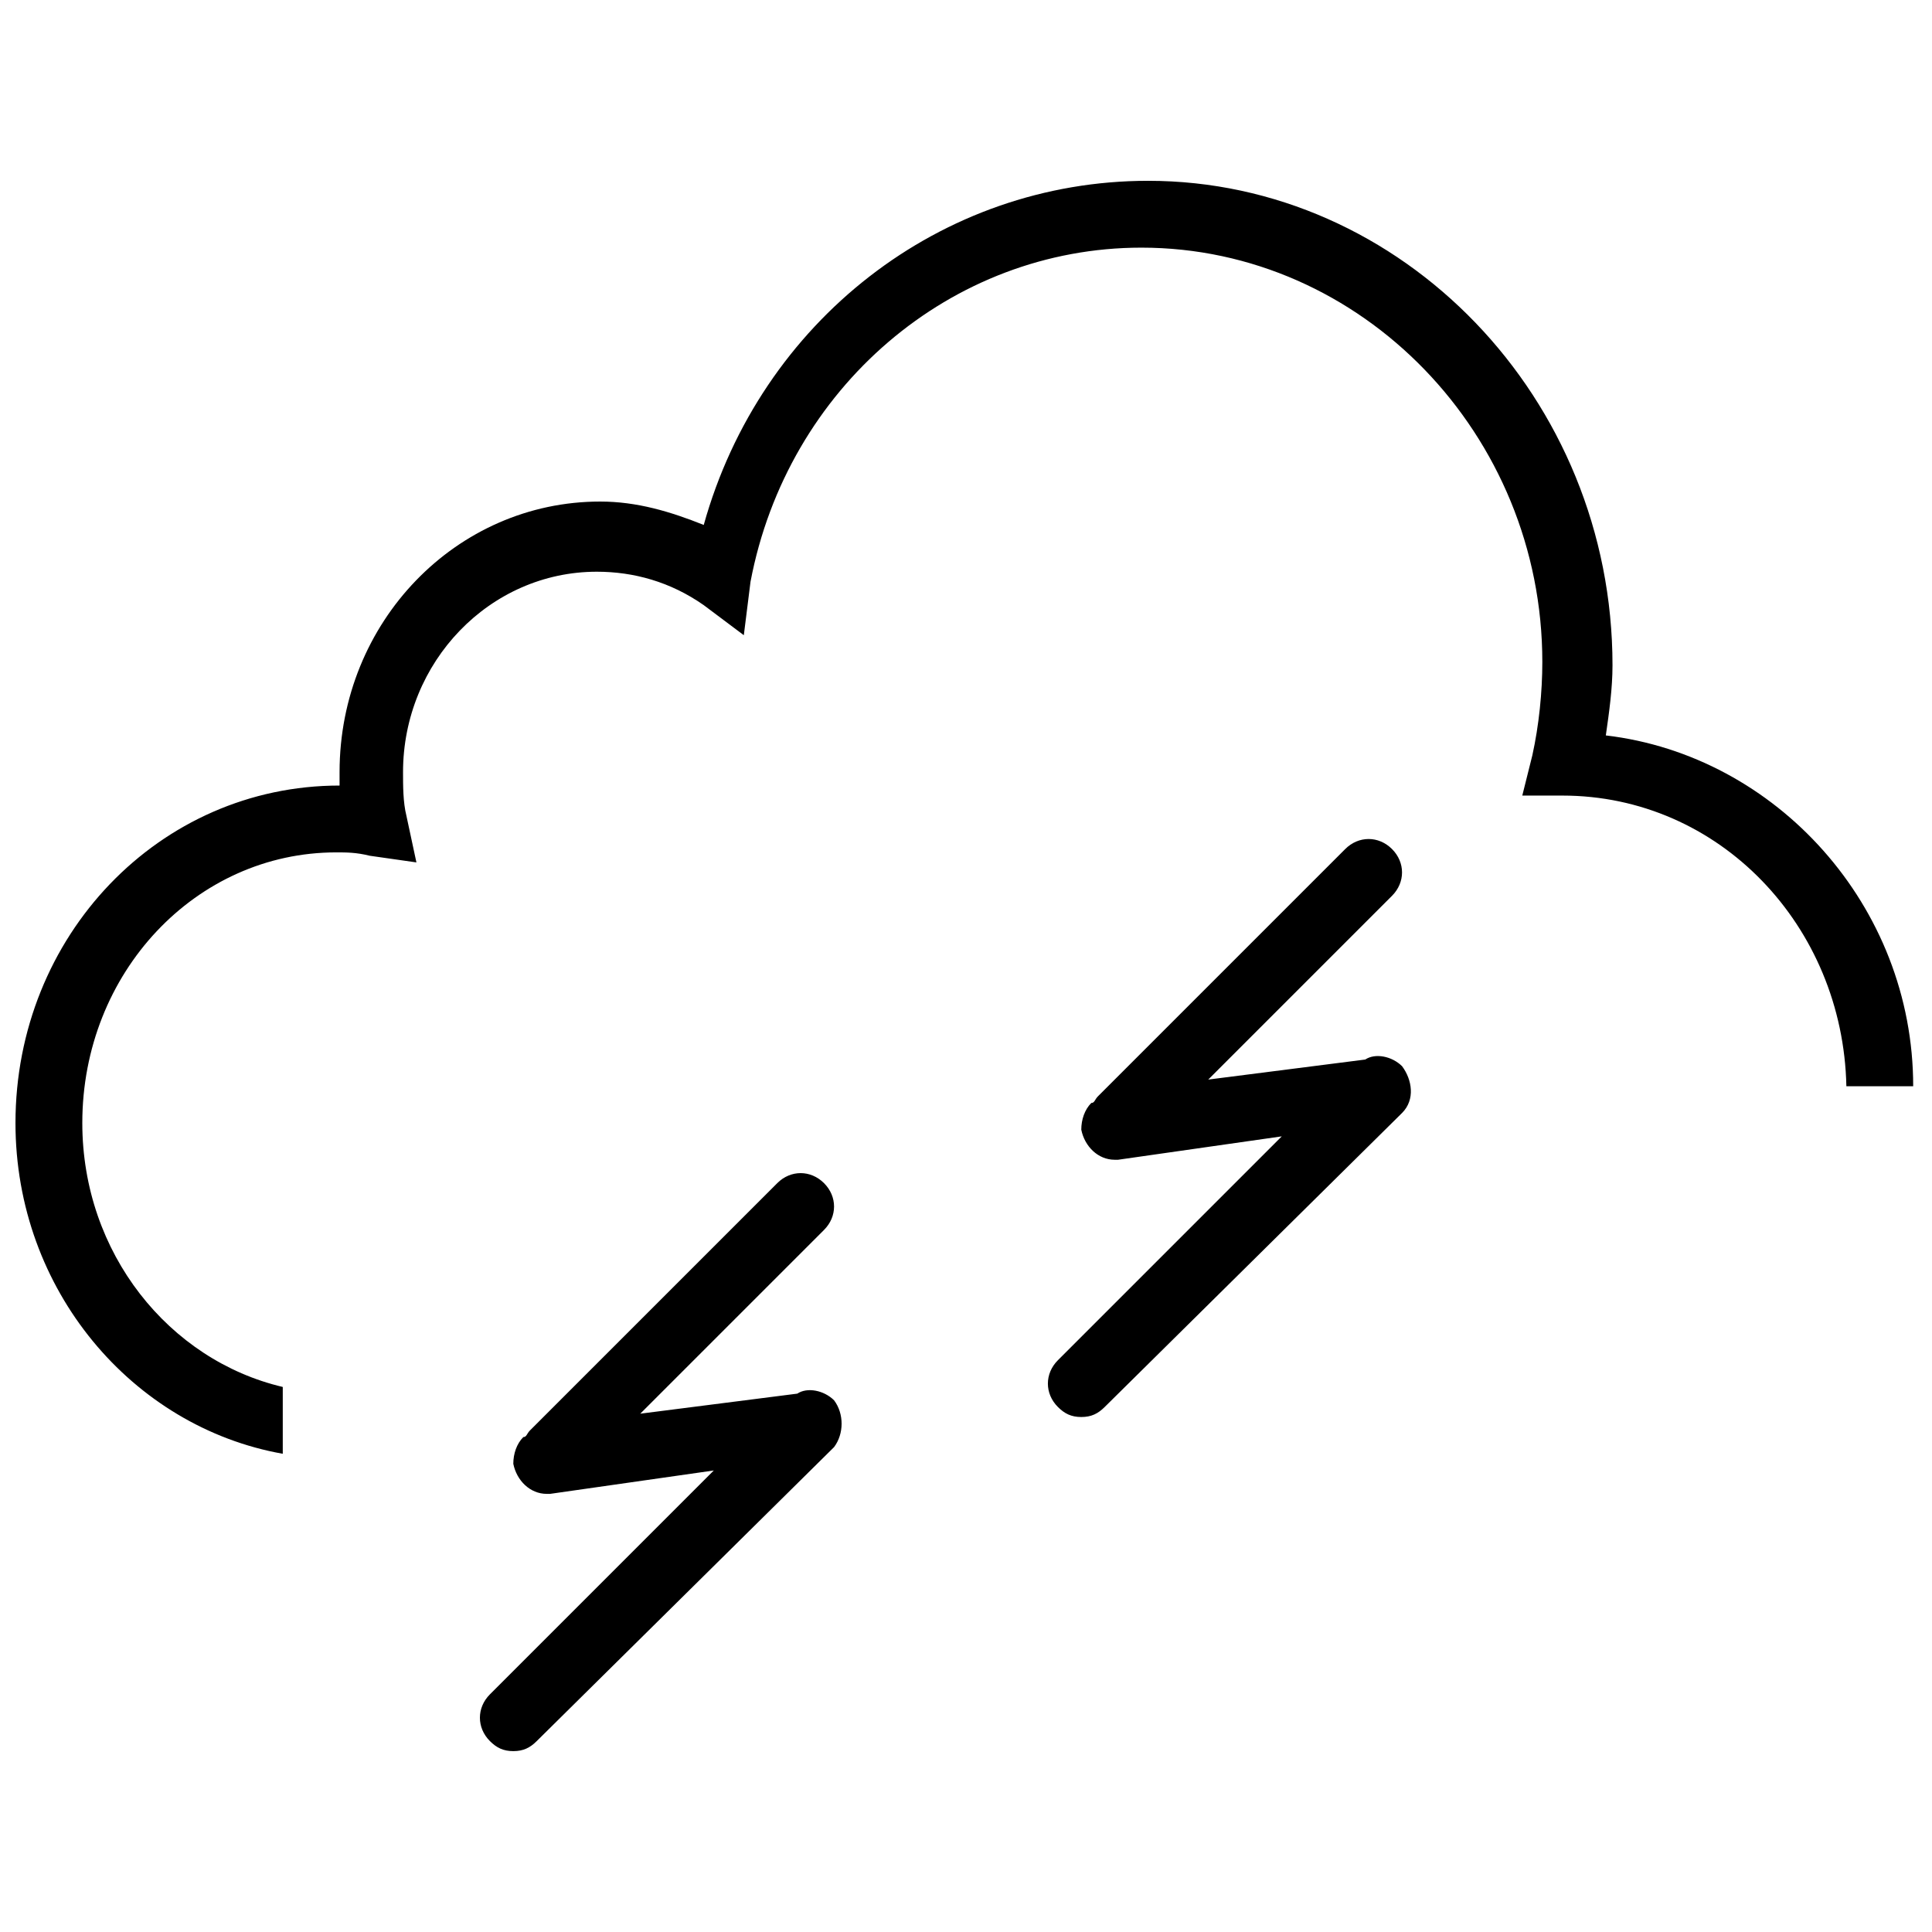 <?xml version="1.0" encoding="UTF-8"?>
<!-- The Best Svg Icon site in the world: iconSvg.co, Visit us! https://iconsvg.co -->
<svg width="800px" height="800px" version="1.1" viewBox="144 144 512 512" xmlns="http://www.w3.org/2000/svg">
 <defs>
  <clipPath id="a">
   <path d="m148.09 191h503.81v418h-503.81z"/>
  </clipPath>
 </defs>
 <g clip-path="url(#a)">
  <path d="m355.29 513.33-41.613 5.312 48.699-48.699c3.543-3.543 3.543-8.855 0-12.395-3.543-3.543-8.855-3.543-12.395 0l-65.523 65.523c-0.887 0.887-0.887 1.77-1.77 1.77-1.77 1.77-2.656 4.426-2.656 7.082 0.887 4.426 4.426 7.969 8.855 7.969h0.887l43.387-6.199-59.324 59.324c-3.543 3.543-3.543 8.855 0 12.395 1.77 1.77 3.543 2.656 6.199 2.656s4.426-0.887 6.199-2.656l78.805-77.918c2.656-3.543 2.656-8.855 0-12.395-2.668-2.652-7.094-3.539-9.75-1.77zm214.27-174.43c0.887-6.199 1.77-12.395 1.77-18.594 0-70.836-55.781-128.39-123.07-128.39-54.898 0-102.71 37.188-117.76 91.199-8.855-3.543-17.707-6.199-27.449-6.199-38.074 0-69.062 31.875-69.062 71.719v3.543c-47.812 0-85.887 39.848-85.887 89.43 0 44.273 30.988 80.574 70.836 87.656v-17.707c-30.105-7.082-53.125-35.418-53.125-69.949 0-39.844 30.105-71.719 67.293-71.719 2.656 0 5.312 0 8.855 0.887l12.395 1.77-2.66-12.398c-0.887-3.543-0.887-7.969-0.887-11.512 0-29.219 23.02-53.125 51.355-53.125 9.738 0 19.48 2.656 28.332 8.855l10.625 7.969 1.773-14.164c9.738-51.355 53.125-88.543 103.59-88.543 58.438 0 106.25 49.586 106.25 109.79 0 7.969-0.887 16.824-2.656 24.793l-2.656 10.625h10.625c41.613 0 74.375 34.531 75.262 77.031h17.707c0.008-47.812-36.297-87.66-81.453-92.973zm-63.75 85.887-41.613 5.312 48.699-48.699c3.543-3.543 3.543-8.855 0-12.395-3.543-3.543-8.855-3.543-12.395 0l-65.523 65.523c-0.887 0.887-0.887 1.77-1.77 1.77-1.77 1.77-2.656 4.426-2.656 7.082 0.887 4.426 4.426 7.969 8.855 7.969h0.887l43.387-6.199-59.324 59.324c-3.543 3.543-3.543 8.855 0 12.395 1.77 1.77 3.543 2.656 6.199 2.656s4.426-0.887 6.199-2.656l78.805-77.918c3.543-3.543 2.656-8.855 0-12.395-2.668-2.652-7.094-3.539-9.75-1.77z"/>
 </g>
</svg>